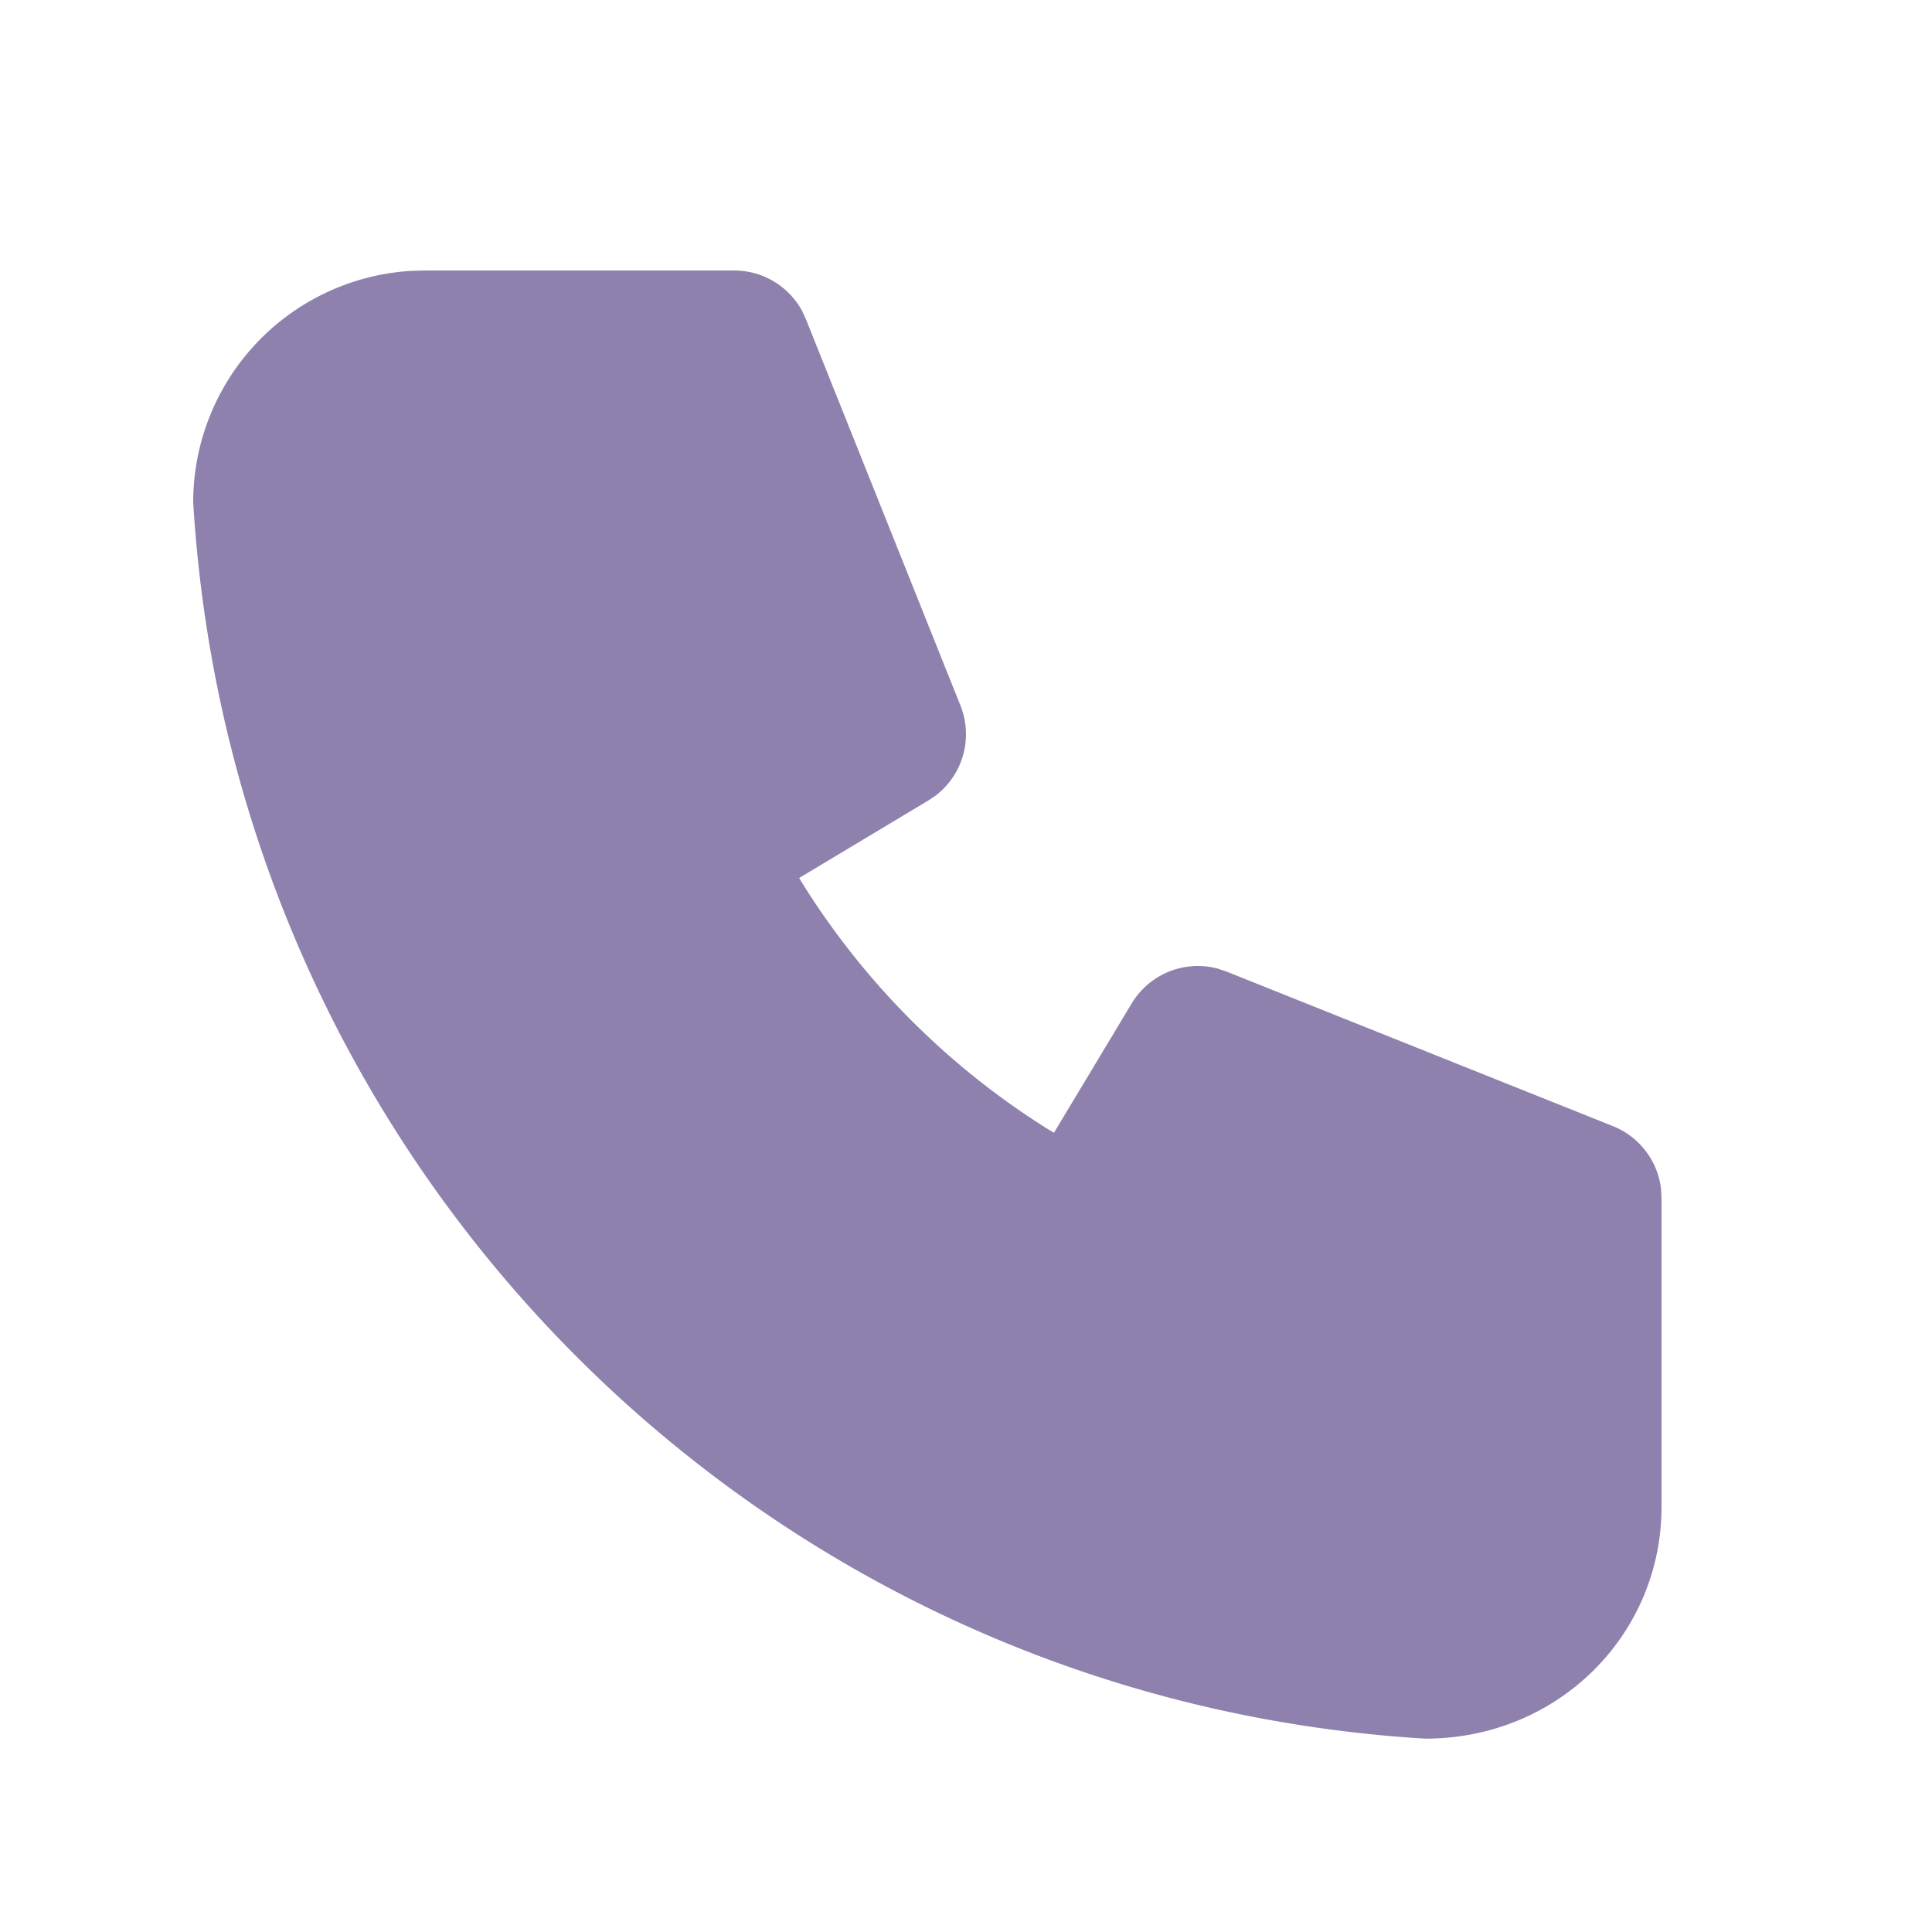 <svg xmlns="http://www.w3.org/2000/svg" width="25" height="25" fill="none" viewBox="0 0 25 25">
  <path fill="#8F81AE" d="M9.5 3.5a1 1 0 0 1 .877.519l.051.11 2 5a1 1 0 0 1-.313 1.16l-.1.068-1.674 1.004.063.103a10 10 0 0 0 3.132 3.132l.102.062 1.005-1.672a1 1 0 0 1 1.113-.453l.115.039 5 2a1 1 0 0 1 .622.807l.007.121v4c0 1.657-1.343 3-3.06 2.998C9.861 21.977 3.022 15.138 2.5 6.5a3 3 0 0 1 2.824-2.995L5.5 3.5h4Z"/>
</svg>
